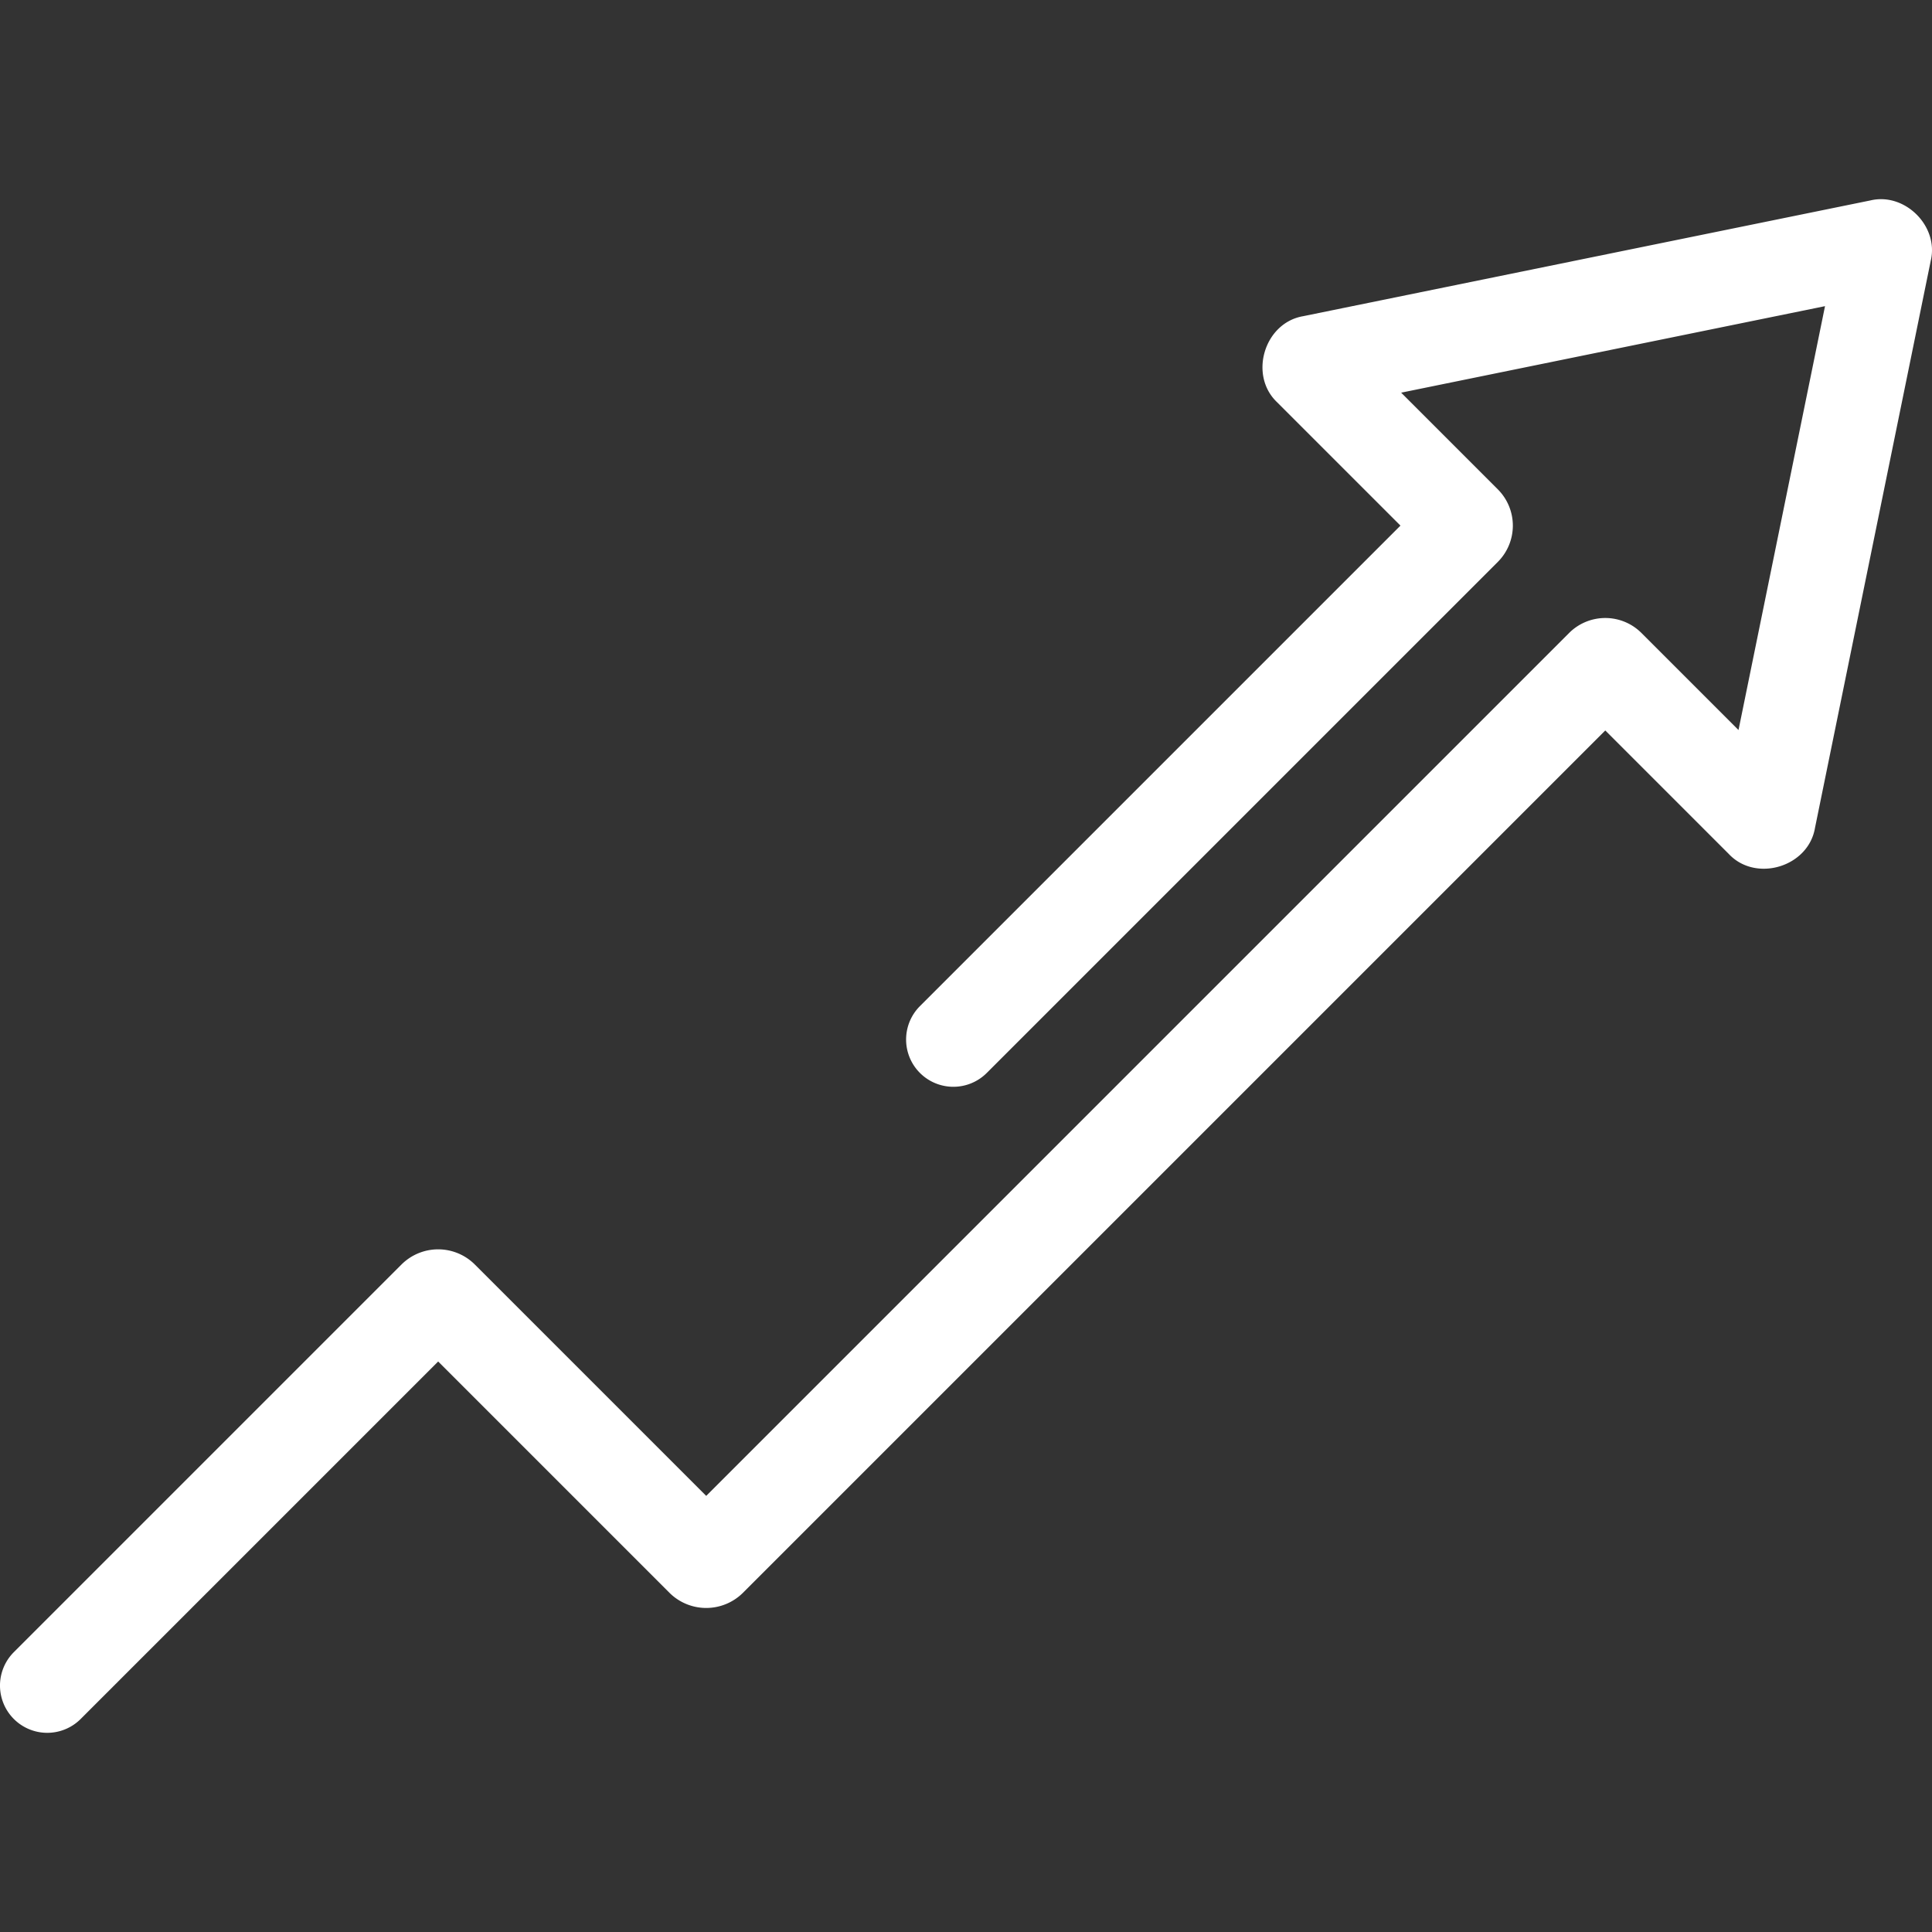 <svg xmlns="http://www.w3.org/2000/svg" version="1.1" xmlns:xlink="http://www.w3.org/1999/xlink" width="512" height="512" x="0" y="0" viewBox="0 0 512 512" style="enable-background:new 0 0 512 512" xml:space="preserve"><rect x="0" y="0" width="512" height="512" fill="#333333" stroke="none"/><g><path d="m511.671 69.084-30.69 150.366c-1.767 10.3-15.683 14.491-22.837 6.857l-32.727-32.727-228.549 228.549a13.806 13.806 0 0 1-19.432 0l-61.319-61.32-94.739 94.739a12.523 12.523 0 0 1-17.71-17.711L106.406 335.1a13.759 13.759 0 0 1 19.427.007l61.319 61.319 228.689-228.691a13.56 13.56 0 0 1 19.15 0l25.731 25.732 22.927-112.334-112.33 22.928 25.652 25.653a13.6 13.6 0 0 1 .008 19.154L261.546 284.3a12.523 12.523 0 1 1-17.71-17.71l127.3-127.3-32.656-32.656c-7.615-7.161-3.461-21.076 6.865-22.839L495.7 53.111c9.106-2.166 18.154 6.814 15.971 15.973z" fill="#ffffff" opacity="1" data-original="#000000"></path></g></svg>